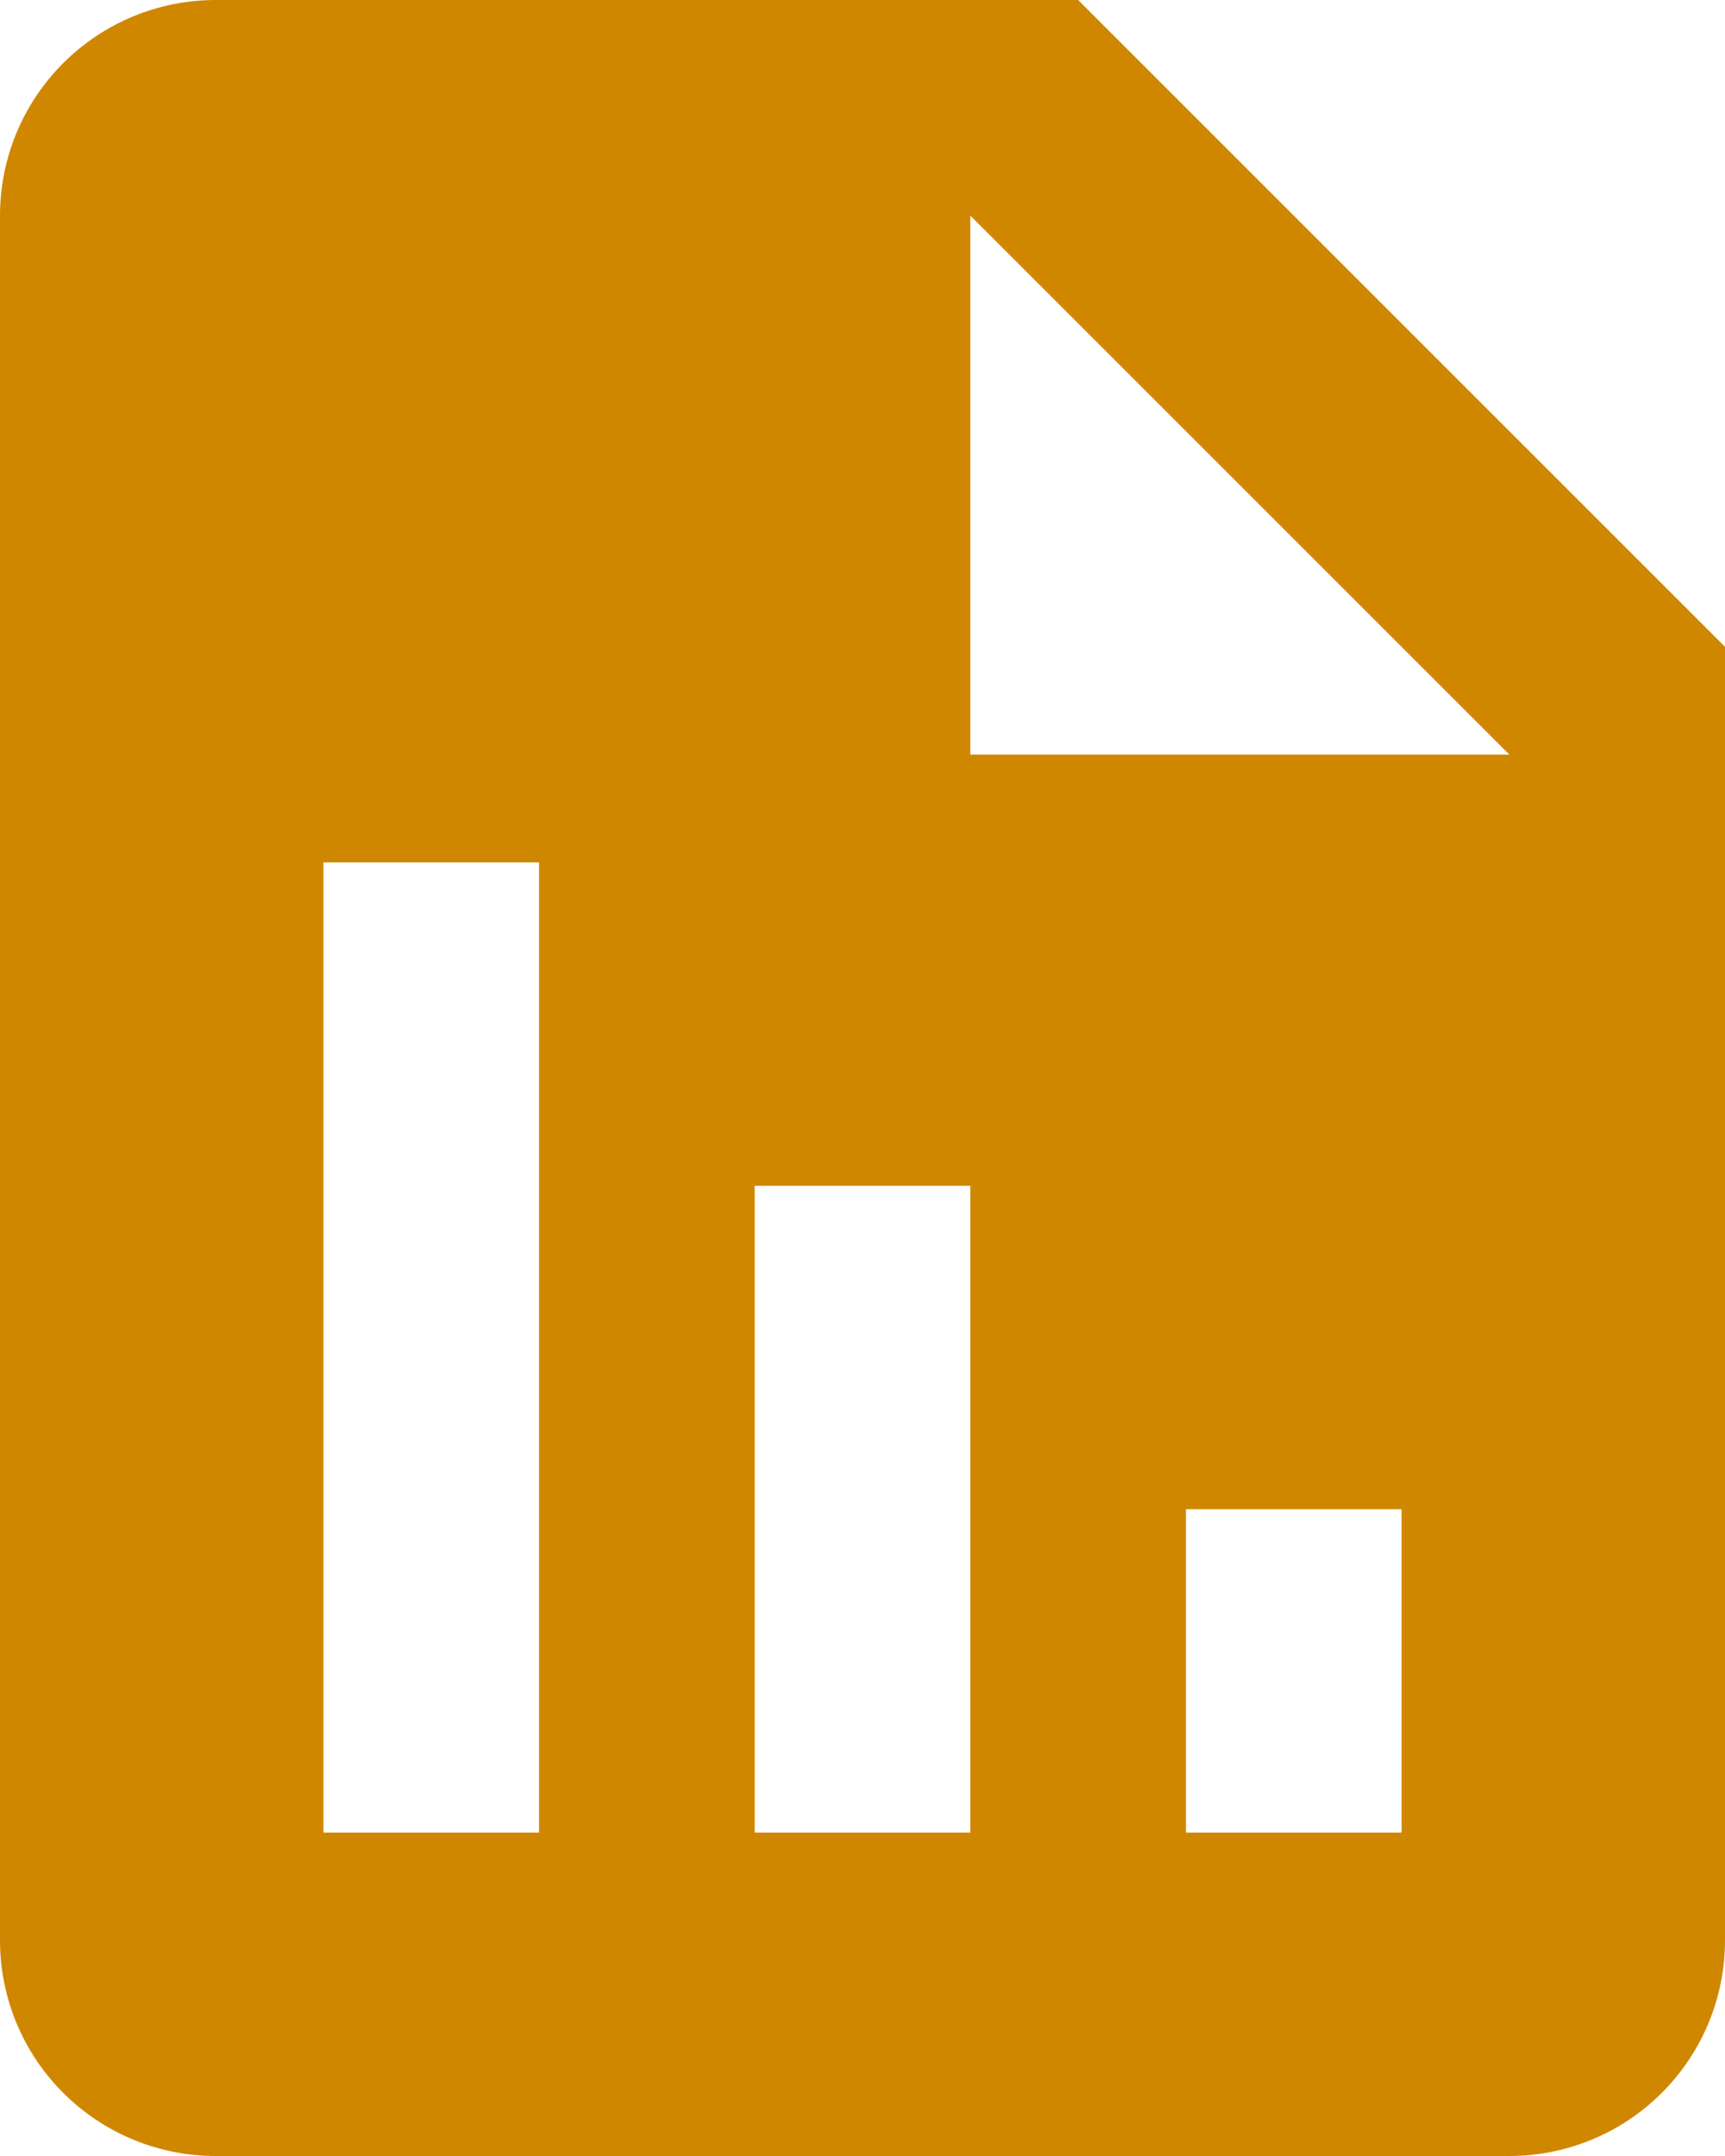 <svg width="32" height="40" viewBox="0 0 32 40" fill="none" xmlns="http://www.w3.org/2000/svg">
<path d="M32 12L20 0H4C2.939 0 1.922 0.421 1.172 1.172C0.421 1.922 0 2.939 0 4V36C0 37.061 0.421 38.078 1.172 38.828C1.922 39.579 2.939 40 4 40H28C29.061 40 30.078 39.579 30.828 38.828C31.579 38.078 32 37.061 32 36V12ZM10 34H6V16H10V34ZM18 34H14V22H18V34ZM26 34H22V28H26V34ZM20 14H18V4L28 14H20Z" fill="#D08700"/>
</svg>
